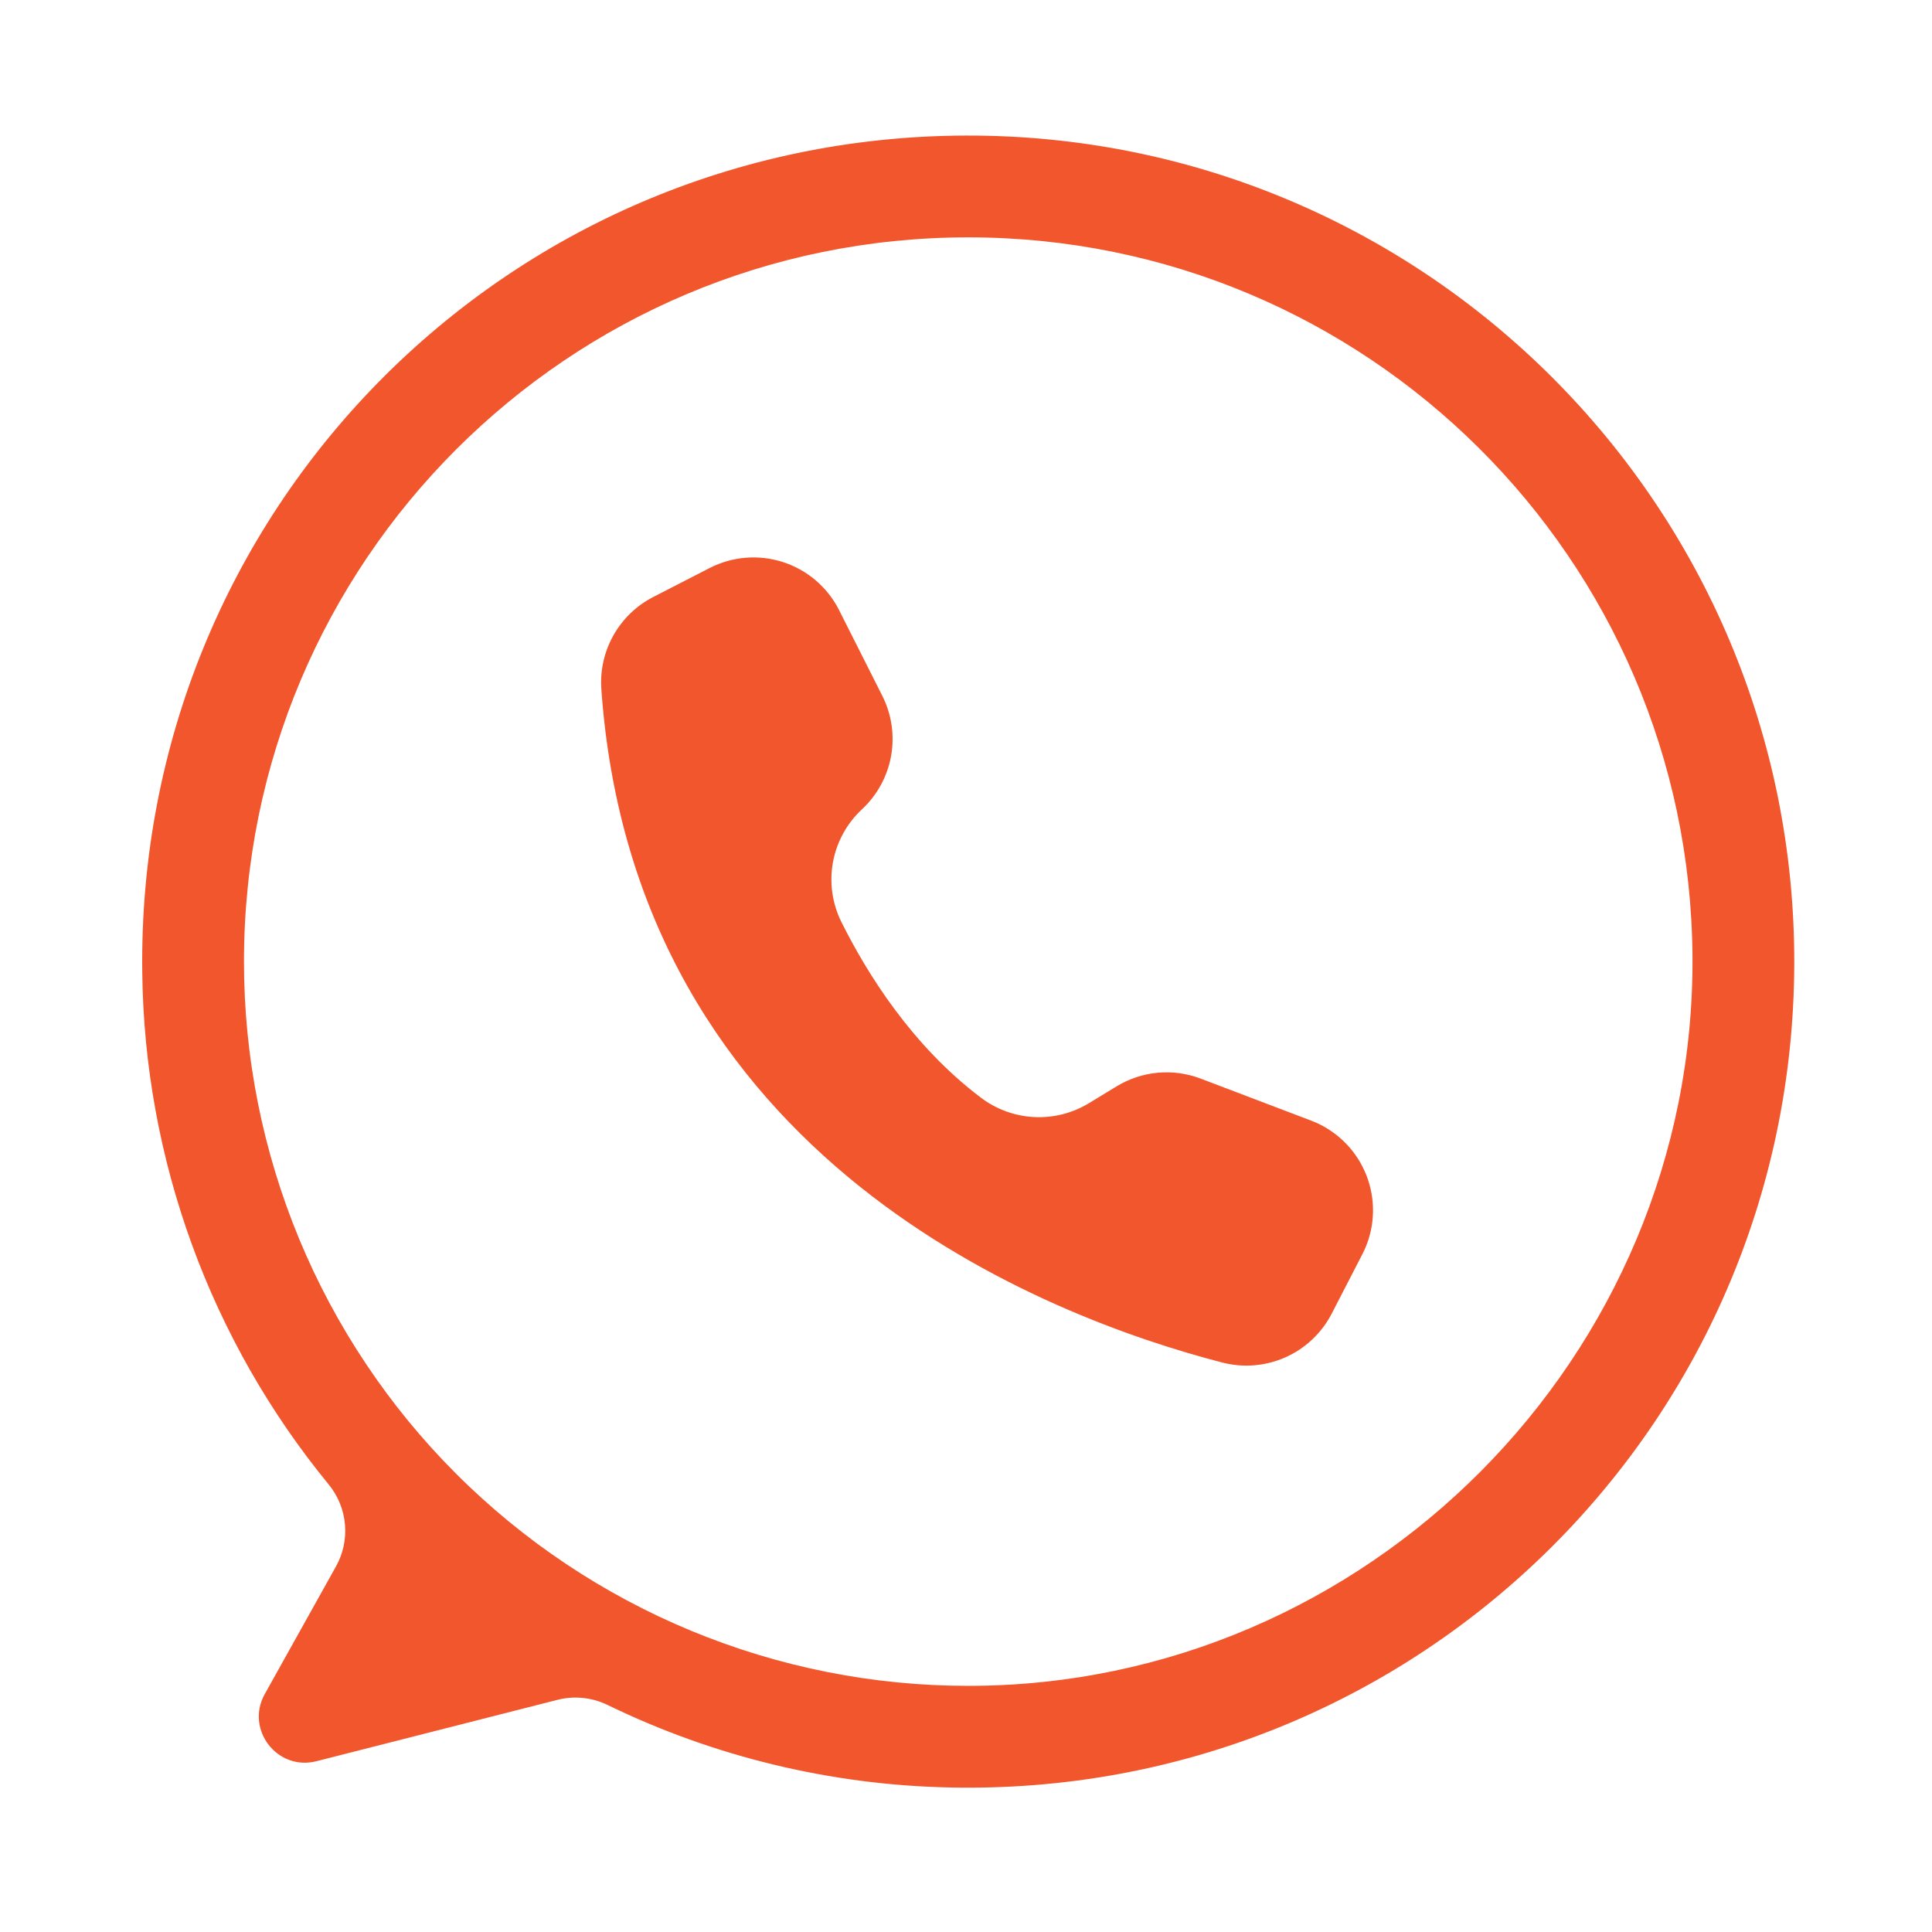 <svg xmlns="http://www.w3.org/2000/svg" xmlns:xlink="http://www.w3.org/1999/xlink" width="512" zoomAndPan="magnify" viewBox="0 0 384 384" height="512" preserveAspectRatio="xMidYMid meet" version="1.2"><defs><clipPath id="85351ac896"><path d="M 28 26.645 L 357 26.645 L 357 356 L 28 356 Z M 28 26.645 "/></clipPath></defs><g id="58c436828f"><rect x="0" width="384" y="0" height="384" style="fill:#ffffff;fill-opacity:1;stroke:none;"/><rect x="0" width="384" y="0" height="384" style="fill:#ffffff;fill-opacity:1;stroke:none;"/><g clip-rule="nonzero" clip-path="url(#85351ac896)"><path style=" stroke:none;fill-rule:nonzero;fill:#f1562c;fill-opacity:1;" d="M 191.879 26.945 C 100.285 27.254 27.078 101.73 28.277 193.316 C 28.328 197.918 28.578 202.508 29.02 207.09 C 29.461 211.672 30.098 216.223 30.922 220.75 C 31.75 225.277 32.766 229.762 33.969 234.203 C 35.176 238.645 36.566 243.027 38.141 247.352 C 39.715 251.676 41.469 255.926 43.402 260.098 C 45.34 264.273 47.445 268.363 49.723 272.359 C 52.004 276.355 54.445 280.25 57.055 284.043 C 59.664 287.836 62.426 291.508 65.344 295.066 C 65.805 295.629 66.219 296.223 66.586 296.844 C 66.957 297.469 67.277 298.117 67.551 298.789 C 67.824 299.461 68.047 300.148 68.215 300.852 C 68.387 301.559 68.504 302.273 68.566 302.996 C 68.629 303.715 68.637 304.441 68.594 305.164 C 68.547 305.887 68.449 306.602 68.297 307.312 C 68.145 308.02 67.941 308.715 67.684 309.395 C 67.43 310.07 67.125 310.727 66.77 311.359 L 52.629 336.703 C 48.707 343.73 55.094 352.039 62.895 350.055 L 110.793 337.859 C 112.465 337.434 114.156 337.309 115.871 337.484 C 117.586 337.66 119.219 338.125 120.77 338.879 C 131.363 344.027 142.383 347.98 153.828 350.746 C 165.277 353.508 176.887 355.016 188.66 355.27 C 280.75 357.352 356.336 283.766 356.625 191.652 C 356.91 100.547 282.988 26.641 191.879 26.945 Z M 192.445 335.078 C 190.09 335.078 187.734 335.023 185.379 334.906 C 183.027 334.793 180.68 334.617 178.336 334.387 C 175.988 334.156 173.652 333.867 171.32 333.523 C 168.992 333.176 166.672 332.773 164.359 332.316 C 162.051 331.855 159.75 331.34 157.465 330.766 C 155.18 330.195 152.91 329.566 150.656 328.883 C 148.402 328.199 146.168 327.461 143.949 326.664 C 141.73 325.871 139.531 325.023 137.355 324.125 C 135.18 323.223 133.027 322.266 130.898 321.262 C 128.766 320.254 126.664 319.195 124.586 318.082 C 122.508 316.973 120.457 315.812 118.438 314.602 C 116.418 313.391 114.426 312.129 112.469 310.82 C 110.512 309.512 108.586 308.156 106.691 306.754 C 104.801 305.348 102.941 303.898 101.121 302.406 C 99.301 300.91 97.516 299.371 95.773 297.789 C 94.027 296.207 92.32 294.586 90.656 292.918 C 88.988 291.254 87.363 289.547 85.781 287.801 C 84.199 286.055 82.664 284.273 81.168 282.453 C 79.672 280.629 78.223 278.773 76.82 276.883 C 75.418 274.988 74.062 273.062 72.754 271.105 C 71.445 269.145 70.184 267.156 68.973 265.137 C 67.762 263.113 66.602 261.066 65.488 258.988 C 64.379 256.91 63.32 254.805 62.312 252.676 C 61.305 250.547 60.352 248.395 59.449 246.219 C 58.547 244.039 57.699 241.844 56.906 239.625 C 56.113 237.406 55.375 235.172 54.691 232.914 C 54.008 230.66 53.379 228.391 52.805 226.105 C 52.234 223.82 51.719 221.523 51.258 219.211 C 50.797 216.902 50.395 214.582 50.051 212.25 C 49.703 209.922 49.418 207.582 49.184 205.238 C 48.953 202.895 48.781 200.543 48.664 198.191 C 48.551 195.84 48.492 193.484 48.492 191.129 C 48.492 111.629 112.941 47.176 192.445 47.176 C 271.637 47.176 335.895 111.129 336.395 190.203 C 336.895 269.547 271.789 335.078 192.445 335.078 Z M 192.445 335.078 "/></g><path style=" stroke:none;fill-rule:nonzero;fill:#f1562c;fill-opacity:1;" d="M 166.715 121.145 L 166.781 121.277 L 175.367 138.305 C 175.828 139.219 176.215 140.168 176.523 141.145 C 176.832 142.121 177.062 143.117 177.211 144.133 C 177.359 145.148 177.422 146.168 177.406 147.195 C 177.391 148.219 177.293 149.238 177.109 150.246 C 176.93 151.258 176.672 152.246 176.328 153.211 C 175.988 154.18 175.574 155.113 175.082 156.016 C 174.594 156.914 174.031 157.77 173.402 158.578 C 172.773 159.391 172.086 160.145 171.336 160.844 C 170.586 161.535 169.898 162.285 169.273 163.09 C 168.645 163.895 168.086 164.742 167.598 165.637 C 167.105 166.531 166.691 167.457 166.348 168.418 C 166.008 169.379 165.742 170.359 165.559 171.363 C 165.375 172.367 165.273 173.379 165.254 174.398 C 165.23 175.418 165.293 176.43 165.434 177.441 C 165.574 178.449 165.797 179.441 166.098 180.418 C 166.398 181.391 166.777 182.336 167.23 183.246 C 172.383 193.598 181.312 207.863 194.941 218.156 C 195.699 218.734 196.496 219.25 197.336 219.707 C 198.172 220.164 199.039 220.555 199.934 220.883 C 200.828 221.211 201.742 221.473 202.676 221.66 C 203.609 221.852 204.555 221.973 205.508 222.023 C 206.457 222.074 207.41 222.051 208.359 221.957 C 209.309 221.867 210.242 221.703 211.168 221.473 C 212.094 221.238 212.996 220.938 213.875 220.57 C 214.754 220.203 215.602 219.773 216.418 219.277 L 221.945 215.914 C 223.188 215.16 224.496 214.555 225.875 214.098 C 227.254 213.645 228.664 213.348 230.109 213.215 C 231.555 213.082 232.996 213.113 234.434 213.309 C 235.875 213.508 237.27 213.863 238.629 214.379 L 260.605 222.734 C 261.188 222.957 261.762 223.207 262.32 223.484 C 262.879 223.762 263.422 224.066 263.953 224.398 C 264.48 224.73 264.992 225.086 265.488 225.469 C 265.98 225.852 266.457 226.254 266.91 226.684 C 267.363 227.113 267.797 227.562 268.207 228.031 C 268.617 228.504 269.004 228.992 269.363 229.5 C 269.727 230.012 270.062 230.535 270.375 231.078 C 270.684 231.621 270.969 232.176 271.223 232.746 C 271.48 233.316 271.707 233.895 271.906 234.488 C 272.105 235.078 272.273 235.68 272.414 236.289 C 272.551 236.898 272.66 237.512 272.742 238.129 C 272.82 238.75 272.871 239.371 272.887 239.996 C 272.906 240.621 272.895 241.242 272.852 241.867 C 272.809 242.488 272.734 243.109 272.633 243.727 C 272.527 244.34 272.395 244.949 272.23 245.551 C 272.066 246.156 271.875 246.75 271.652 247.332 C 271.395 248.004 271.102 248.66 270.773 249.297 L 264.684 261.102 C 264.191 262.055 263.621 262.961 262.973 263.82 C 262.328 264.68 261.613 265.477 260.832 266.215 C 260.051 266.953 259.215 267.621 258.32 268.219 C 257.426 268.812 256.488 269.332 255.508 269.77 C 254.527 270.207 253.516 270.559 252.477 270.824 C 251.434 271.094 250.379 271.27 249.309 271.359 C 248.238 271.449 247.168 271.449 246.098 271.355 C 245.027 271.262 243.973 271.082 242.93 270.812 C 208.414 261.883 126.152 230.84 119.523 136.973 C 119.457 136.047 119.461 135.121 119.527 134.195 C 119.598 133.27 119.734 132.352 119.938 131.445 C 120.141 130.539 120.41 129.652 120.742 128.785 C 121.078 127.918 121.473 127.082 121.926 126.273 C 122.383 125.461 122.895 124.691 123.461 123.957 C 124.031 123.223 124.648 122.531 125.316 121.887 C 125.988 121.242 126.699 120.648 127.453 120.109 C 128.211 119.57 129 119.086 129.828 118.664 L 141.035 112.902 C 141.59 112.617 142.16 112.359 142.742 112.133 C 143.32 111.902 143.91 111.699 144.512 111.527 C 145.113 111.355 145.719 111.215 146.336 111.102 C 146.949 110.992 147.566 110.91 148.191 110.859 C 148.812 110.805 149.438 110.785 150.059 110.797 C 150.684 110.805 151.309 110.848 151.93 110.918 C 152.547 110.988 153.164 111.09 153.773 111.223 C 154.387 111.352 154.988 111.516 155.582 111.703 C 156.176 111.895 156.762 112.117 157.336 112.363 C 157.906 112.613 158.469 112.887 159.012 113.191 C 159.559 113.492 160.09 113.824 160.602 114.18 C 161.117 114.535 161.613 114.914 162.09 115.316 C 162.562 115.723 163.02 116.148 163.453 116.598 C 163.891 117.043 164.301 117.512 164.688 118.004 C 165.078 118.492 165.441 119 165.781 119.523 C 166.117 120.047 166.43 120.59 166.715 121.145 Z M 166.715 121.145 "/></g></svg>